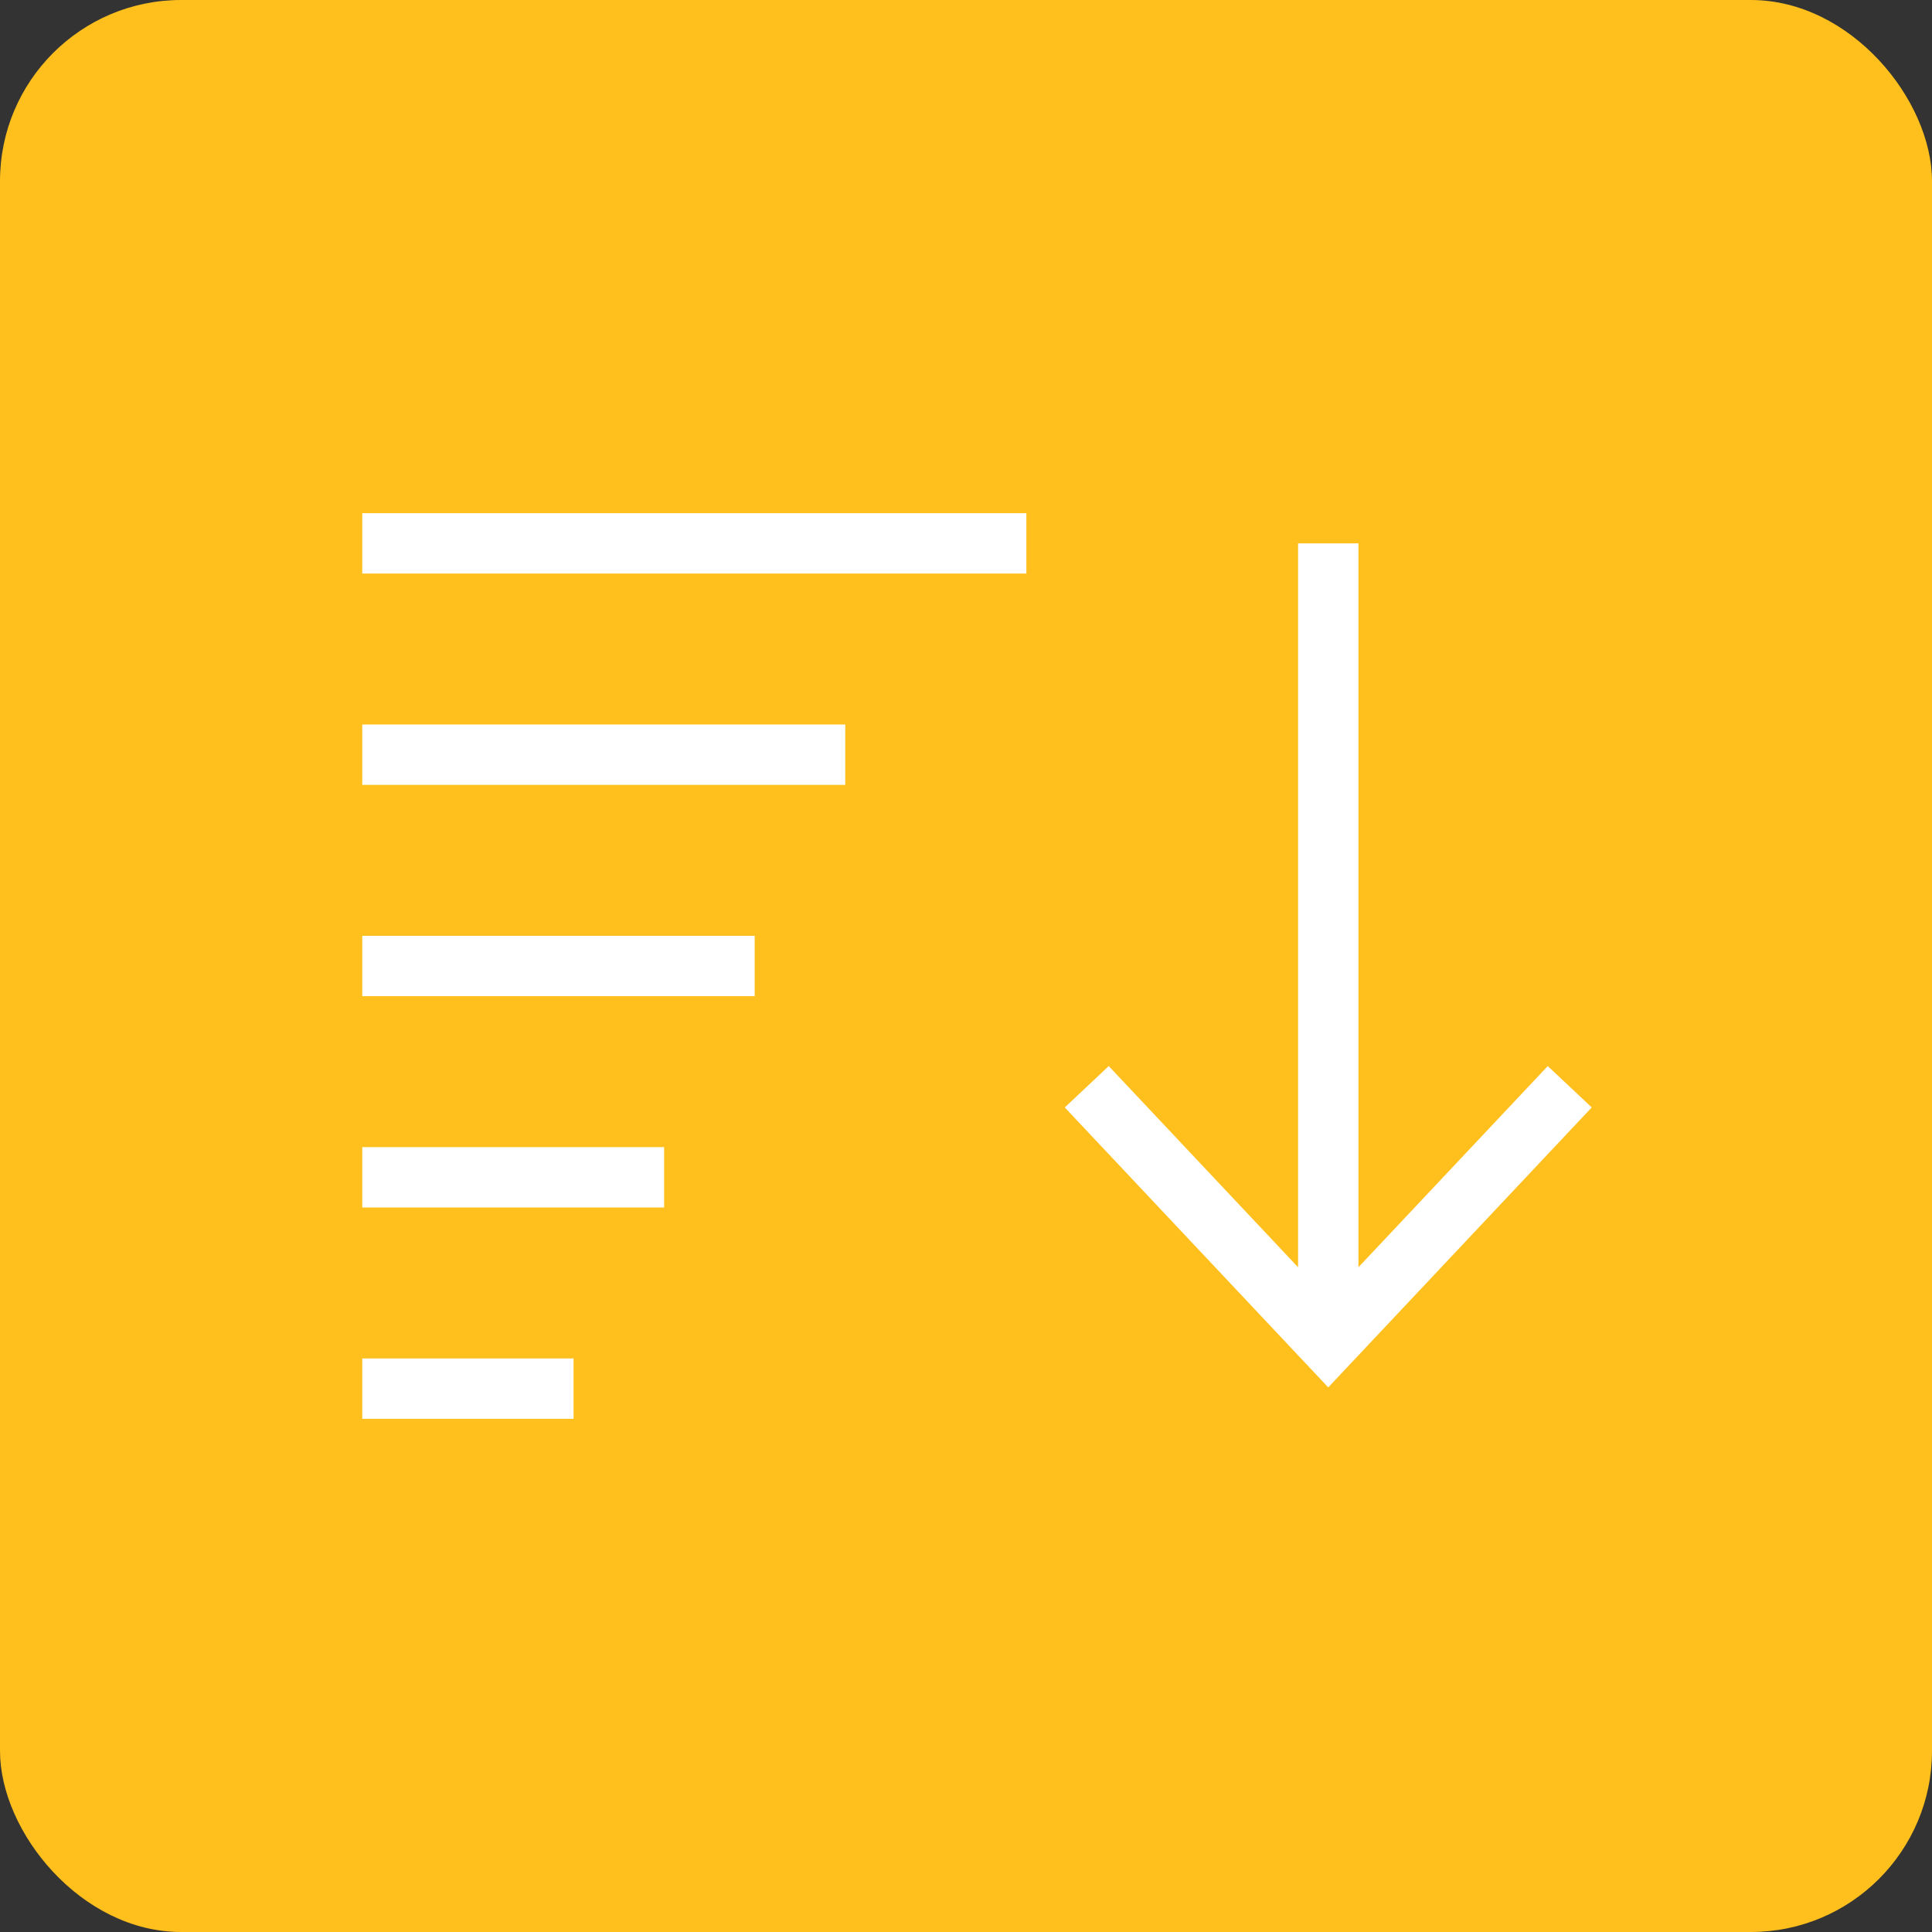 <svg width="64" height="64" viewBox="0 0 64 64" fill="none" xmlns="http://www.w3.org/2000/svg">
<rect x="0" y="0" width="64" height="64" fill="#333333" stroke="none"/>
<rect width="64" height="64" rx="6" fill="#FFBF1C"/>
<path d="M12 18L34 18" stroke="white" stroke-width="2"/>
<path d="M12 25L28 25" stroke="white" stroke-width="2"/>
<path d="M12 32L25 32" stroke="white" stroke-width="2"/>
<path d="M12 39H22" stroke="white" stroke-width="2"/>
<path d="M12 46H19" stroke="white" stroke-width="2"/>
<path d="M44 18L44 44" stroke="white" stroke-width="2"/>
<path d="M52 36L44 44.5L36 36" stroke="white" stroke-width="2"/>
</svg>
